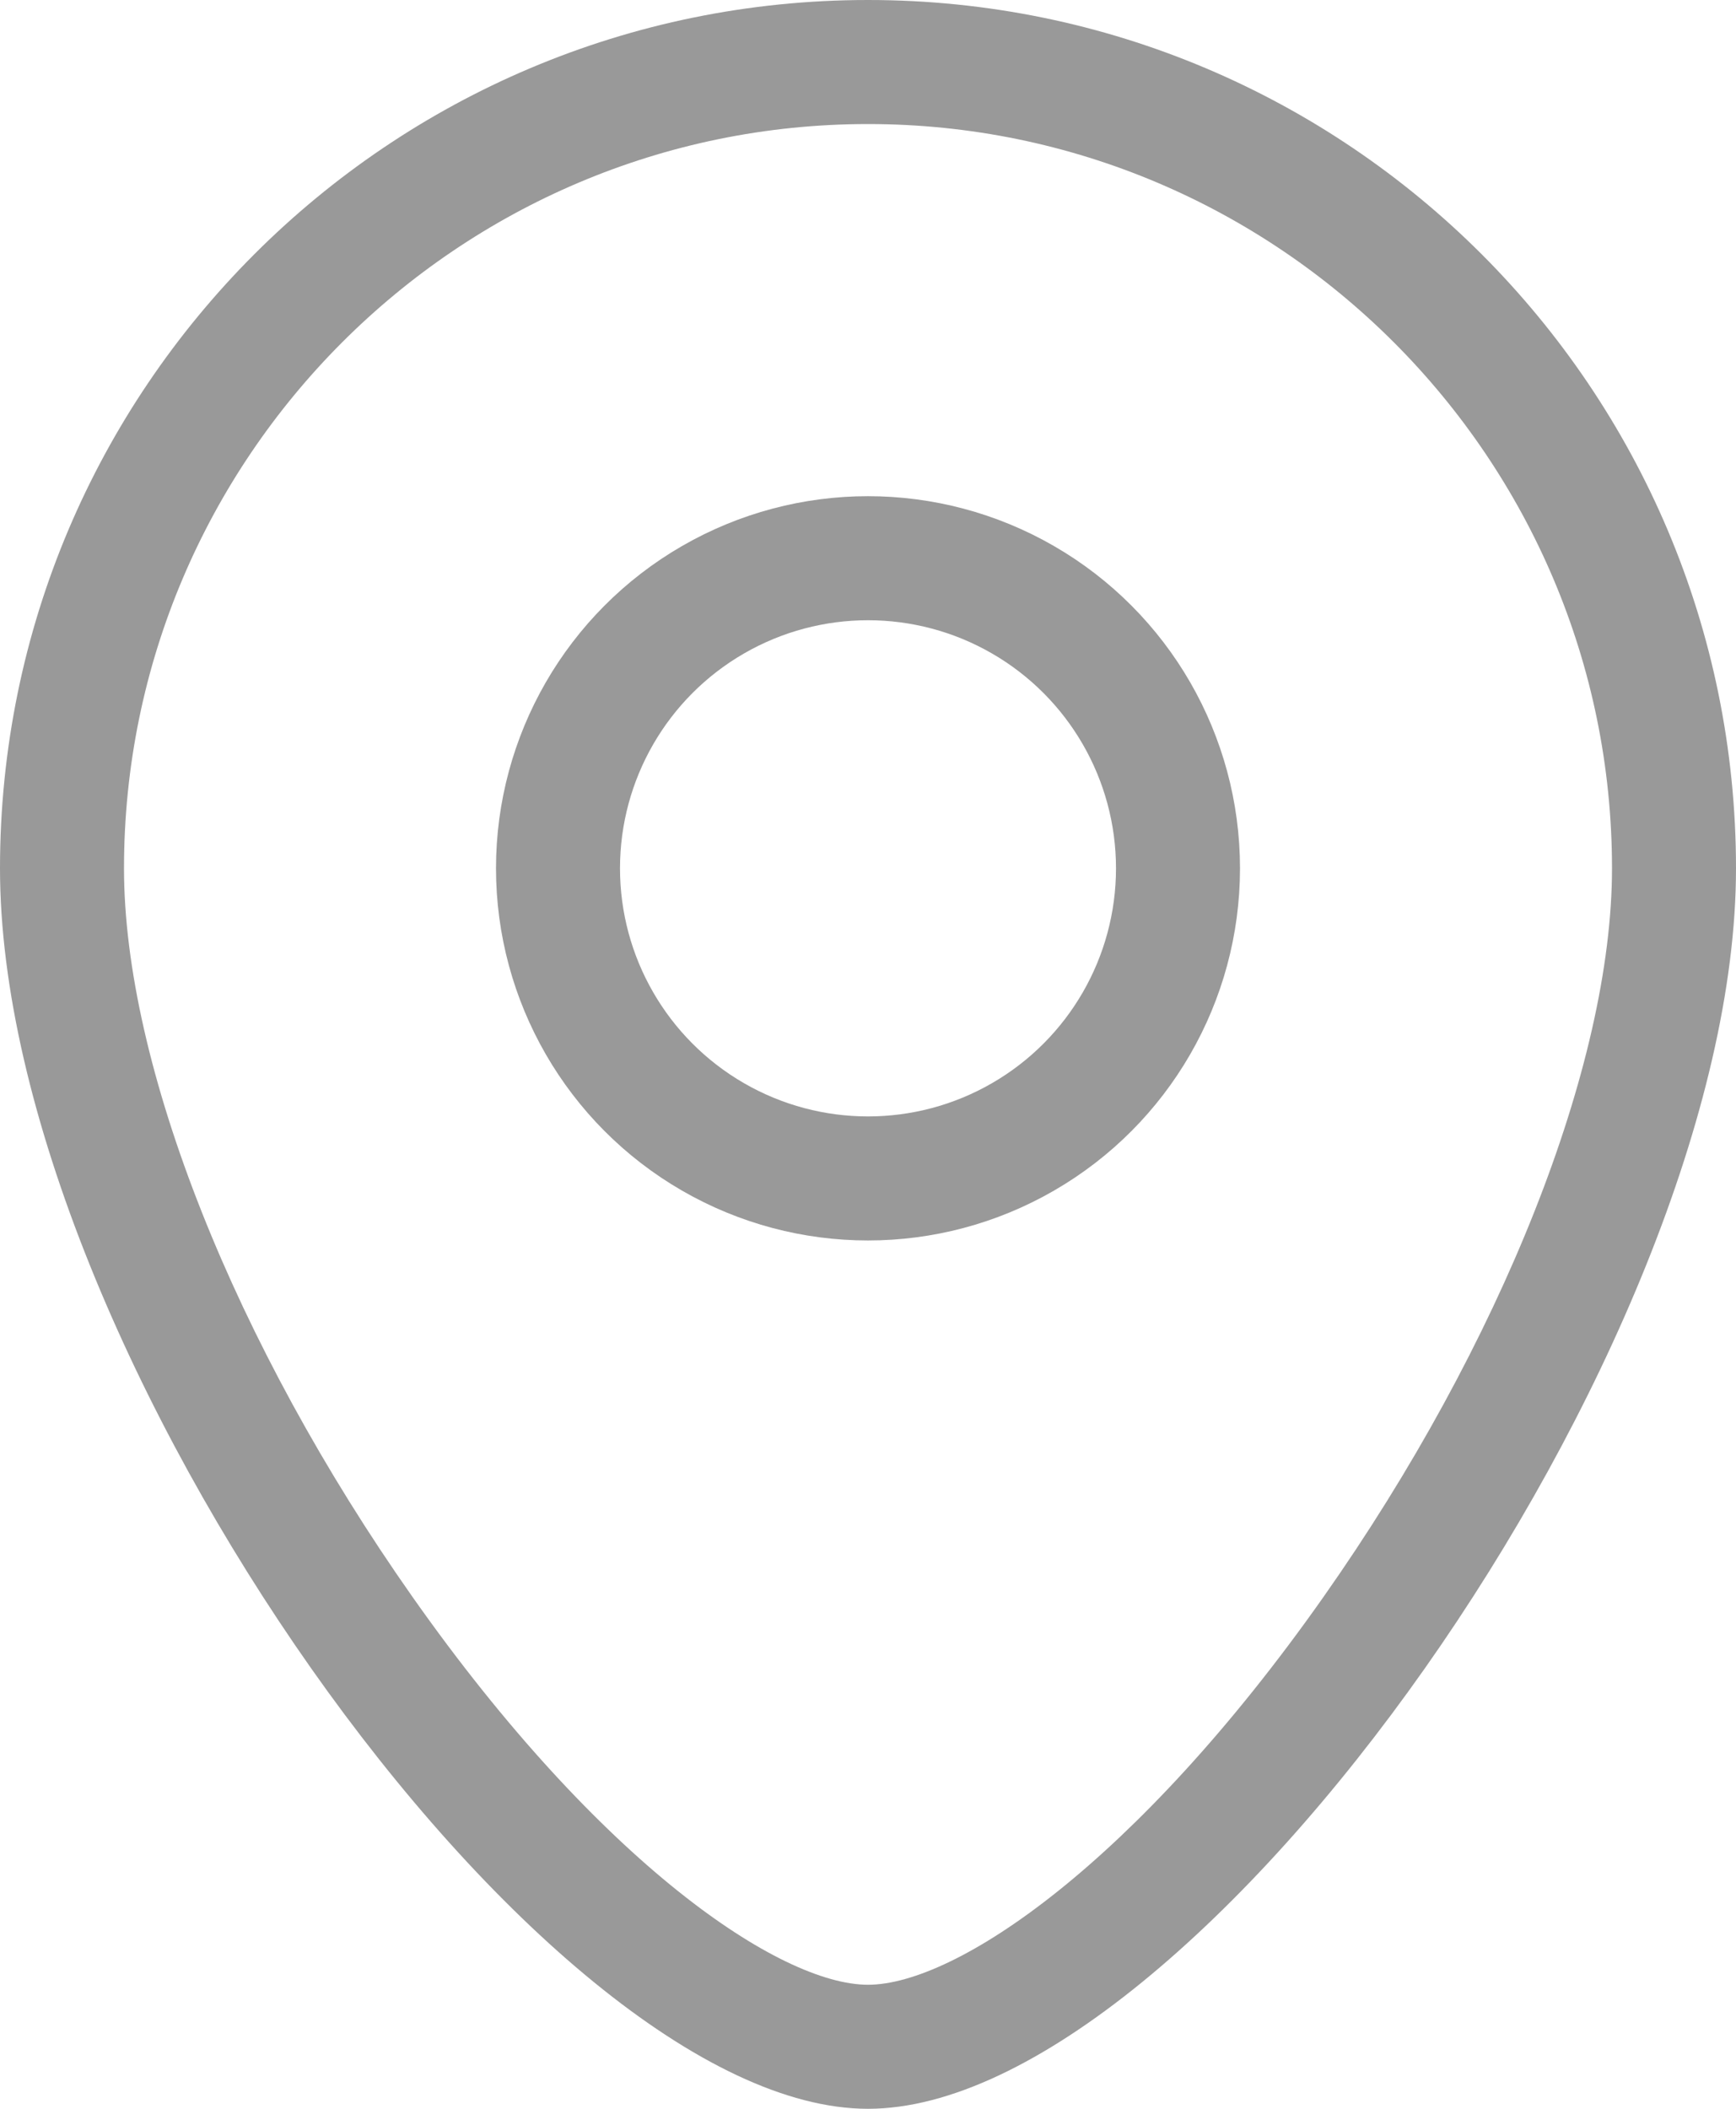 <svg xmlns="http://www.w3.org/2000/svg" width="14" height="17" viewBox="0 0 14 17"><defs><style>.a,.b,.e{fill:none;}.b{stroke:#999;}.c,.d{stroke:none;}.d{fill:#999;}</style></defs><g transform="translate(-986 -3203)"><g class="a" transform="translate(986 3203)"><path class="c" d="M7,0a7,7,0,0,1,7,7c0,3.866-4.359,10-7,10S0,10.866,0,7A7,7,0,0,1,7,0Z"/><path class="d" d="M 7 1 C 3.692 1 1 3.692 1 7 C 1 8.584 1.892 10.835 3.327 12.874 C 4.839 15.022 6.291 16 7 16 C 7.709 16 9.161 15.022 10.673 12.874 C 12.108 10.835 13 8.584 13 7 C 13 3.692 10.308 1 7 1 M 7 0 C 10.866 0 14 3.134 14 7 C 14 10.866 9.641 17 7 17 C 4.359 17 0 10.866 0 7 C 0 3.134 3.134 0 7 0 Z"/></g><g class="b" transform="translate(990 3207)"><circle class="c" cx="3" cy="3" r="3"/><circle class="e" cx="3" cy="3" r="2.5"/></g></g></svg>